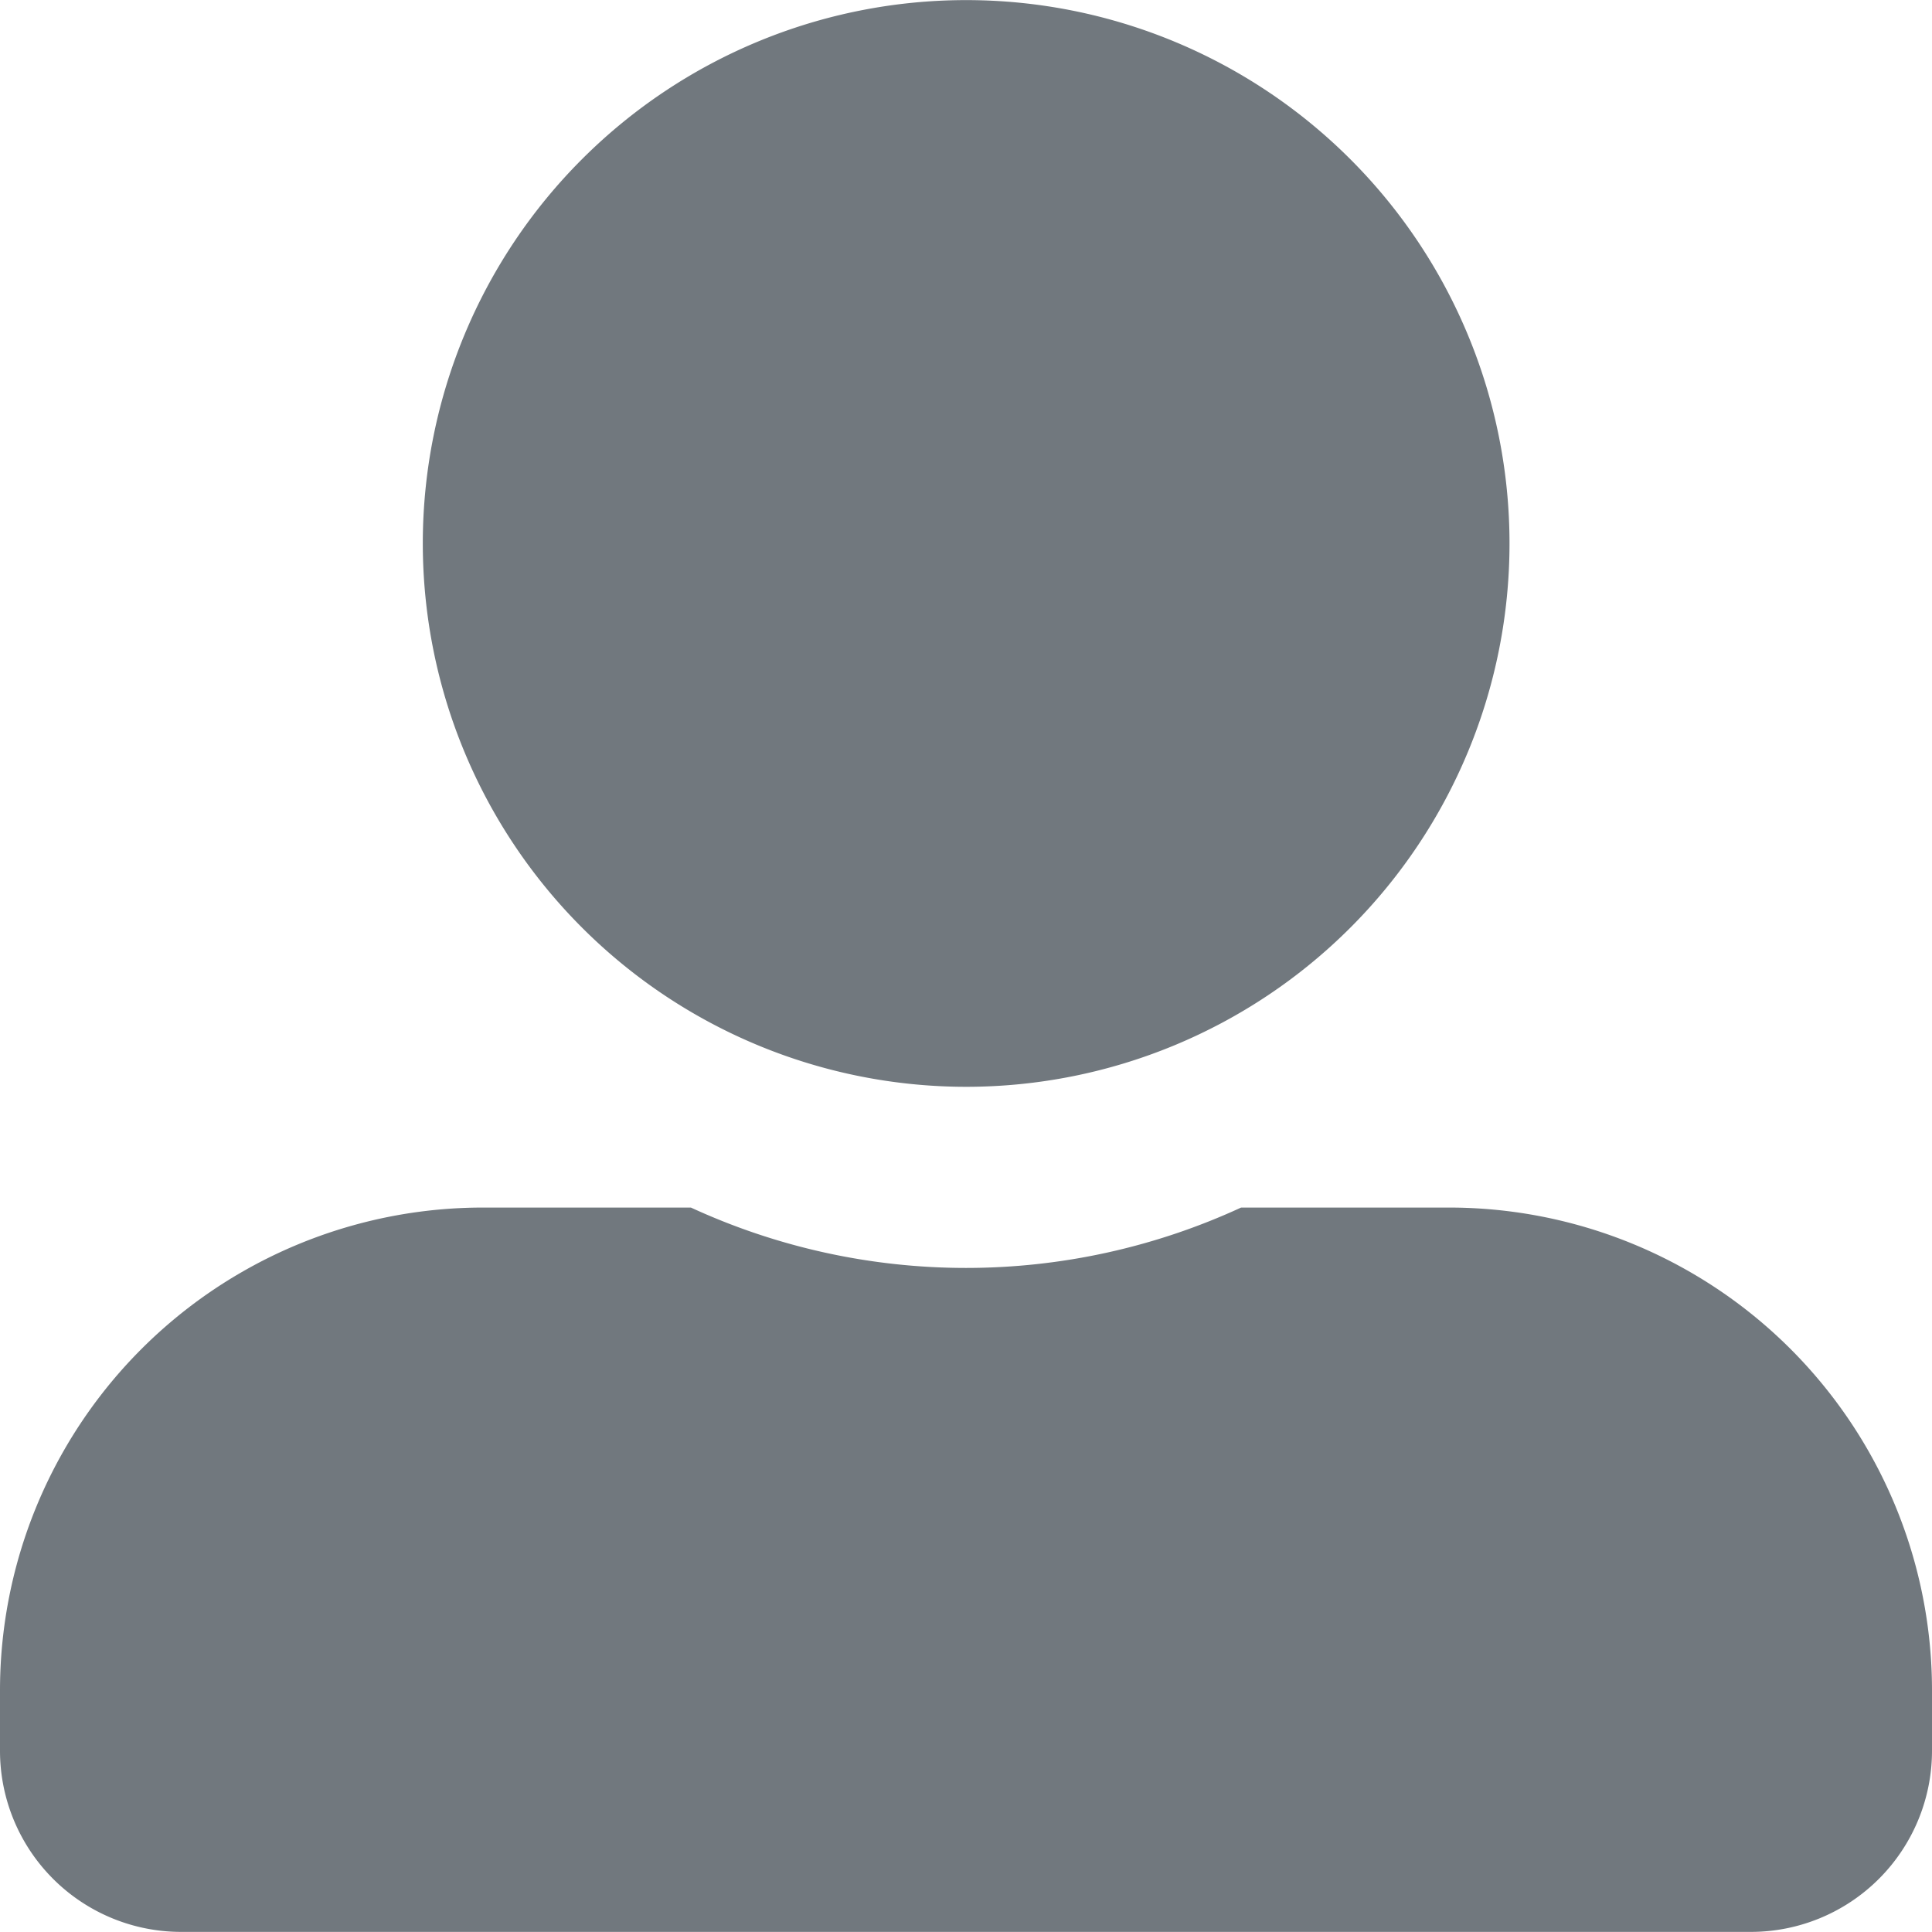 <svg xmlns="http://www.w3.org/2000/svg" width="18.735" height="18.735" viewBox="0 0 18.735 18.735"><path d="M9.368,10.539A5.269,5.269,0,1,0,4.1,5.269,5.271,5.271,0,0,0,9.368,10.539Zm4.684,1.171H12.035a6.37,6.37,0,0,1-5.335,0H4.684A4.683,4.683,0,0,0,0,16.393v.585a1.757,1.757,0,0,0,1.756,1.756H16.979a1.757,1.757,0,0,0,1.756-1.756v-.585A4.683,4.683,0,0,0,14.051,11.71Z" fill="rgba(53,63,72,0.7)"/></svg>